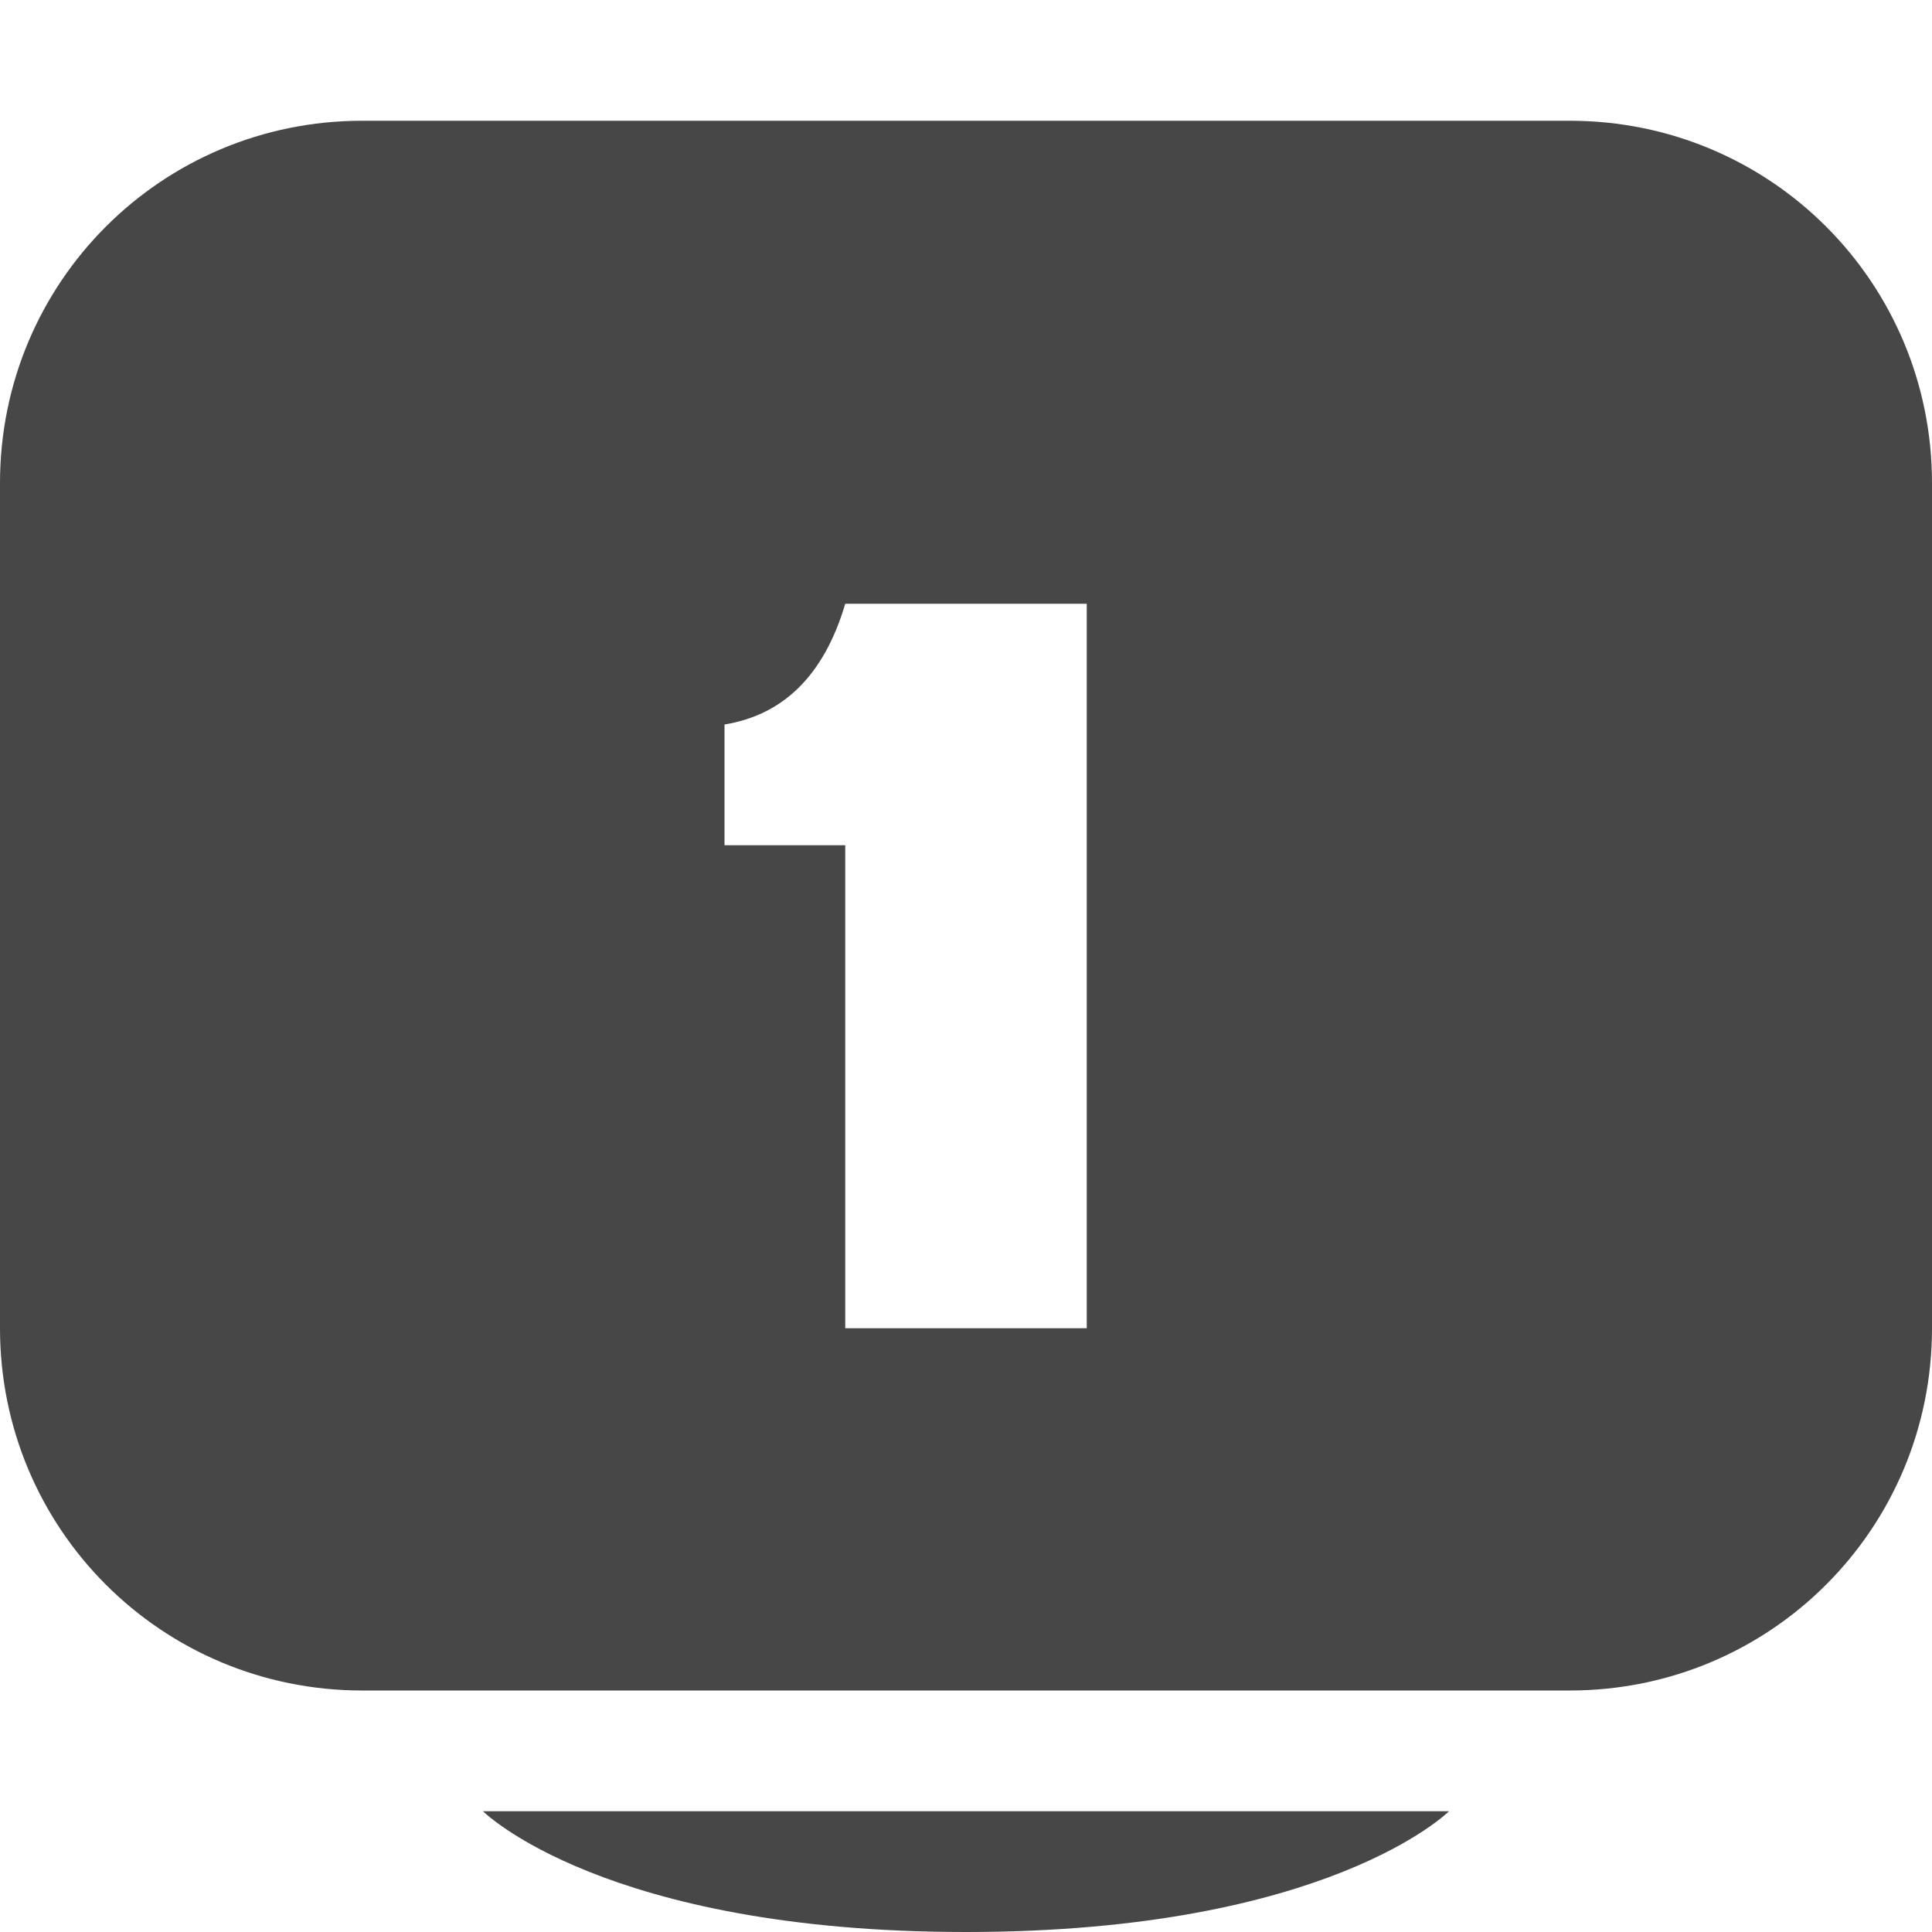 <svg xmlns="http://www.w3.org/2000/svg" width="16" height="16">
    <g fill="#474747">
        <path d="M3 1C1.338 1 0 2.338 0 4v7c0 1.662 1.338 3 3 3h10c1.662 0 3-1.338 3-3V4c0-1.662-1.338-3-3-3zm4 4h2v6H7V7H6V6c.475-.078.82-.392 1-1zM8 16c3 0 4-1 4-1H4s1 1 4 1z"/>
    </g>
</svg>
